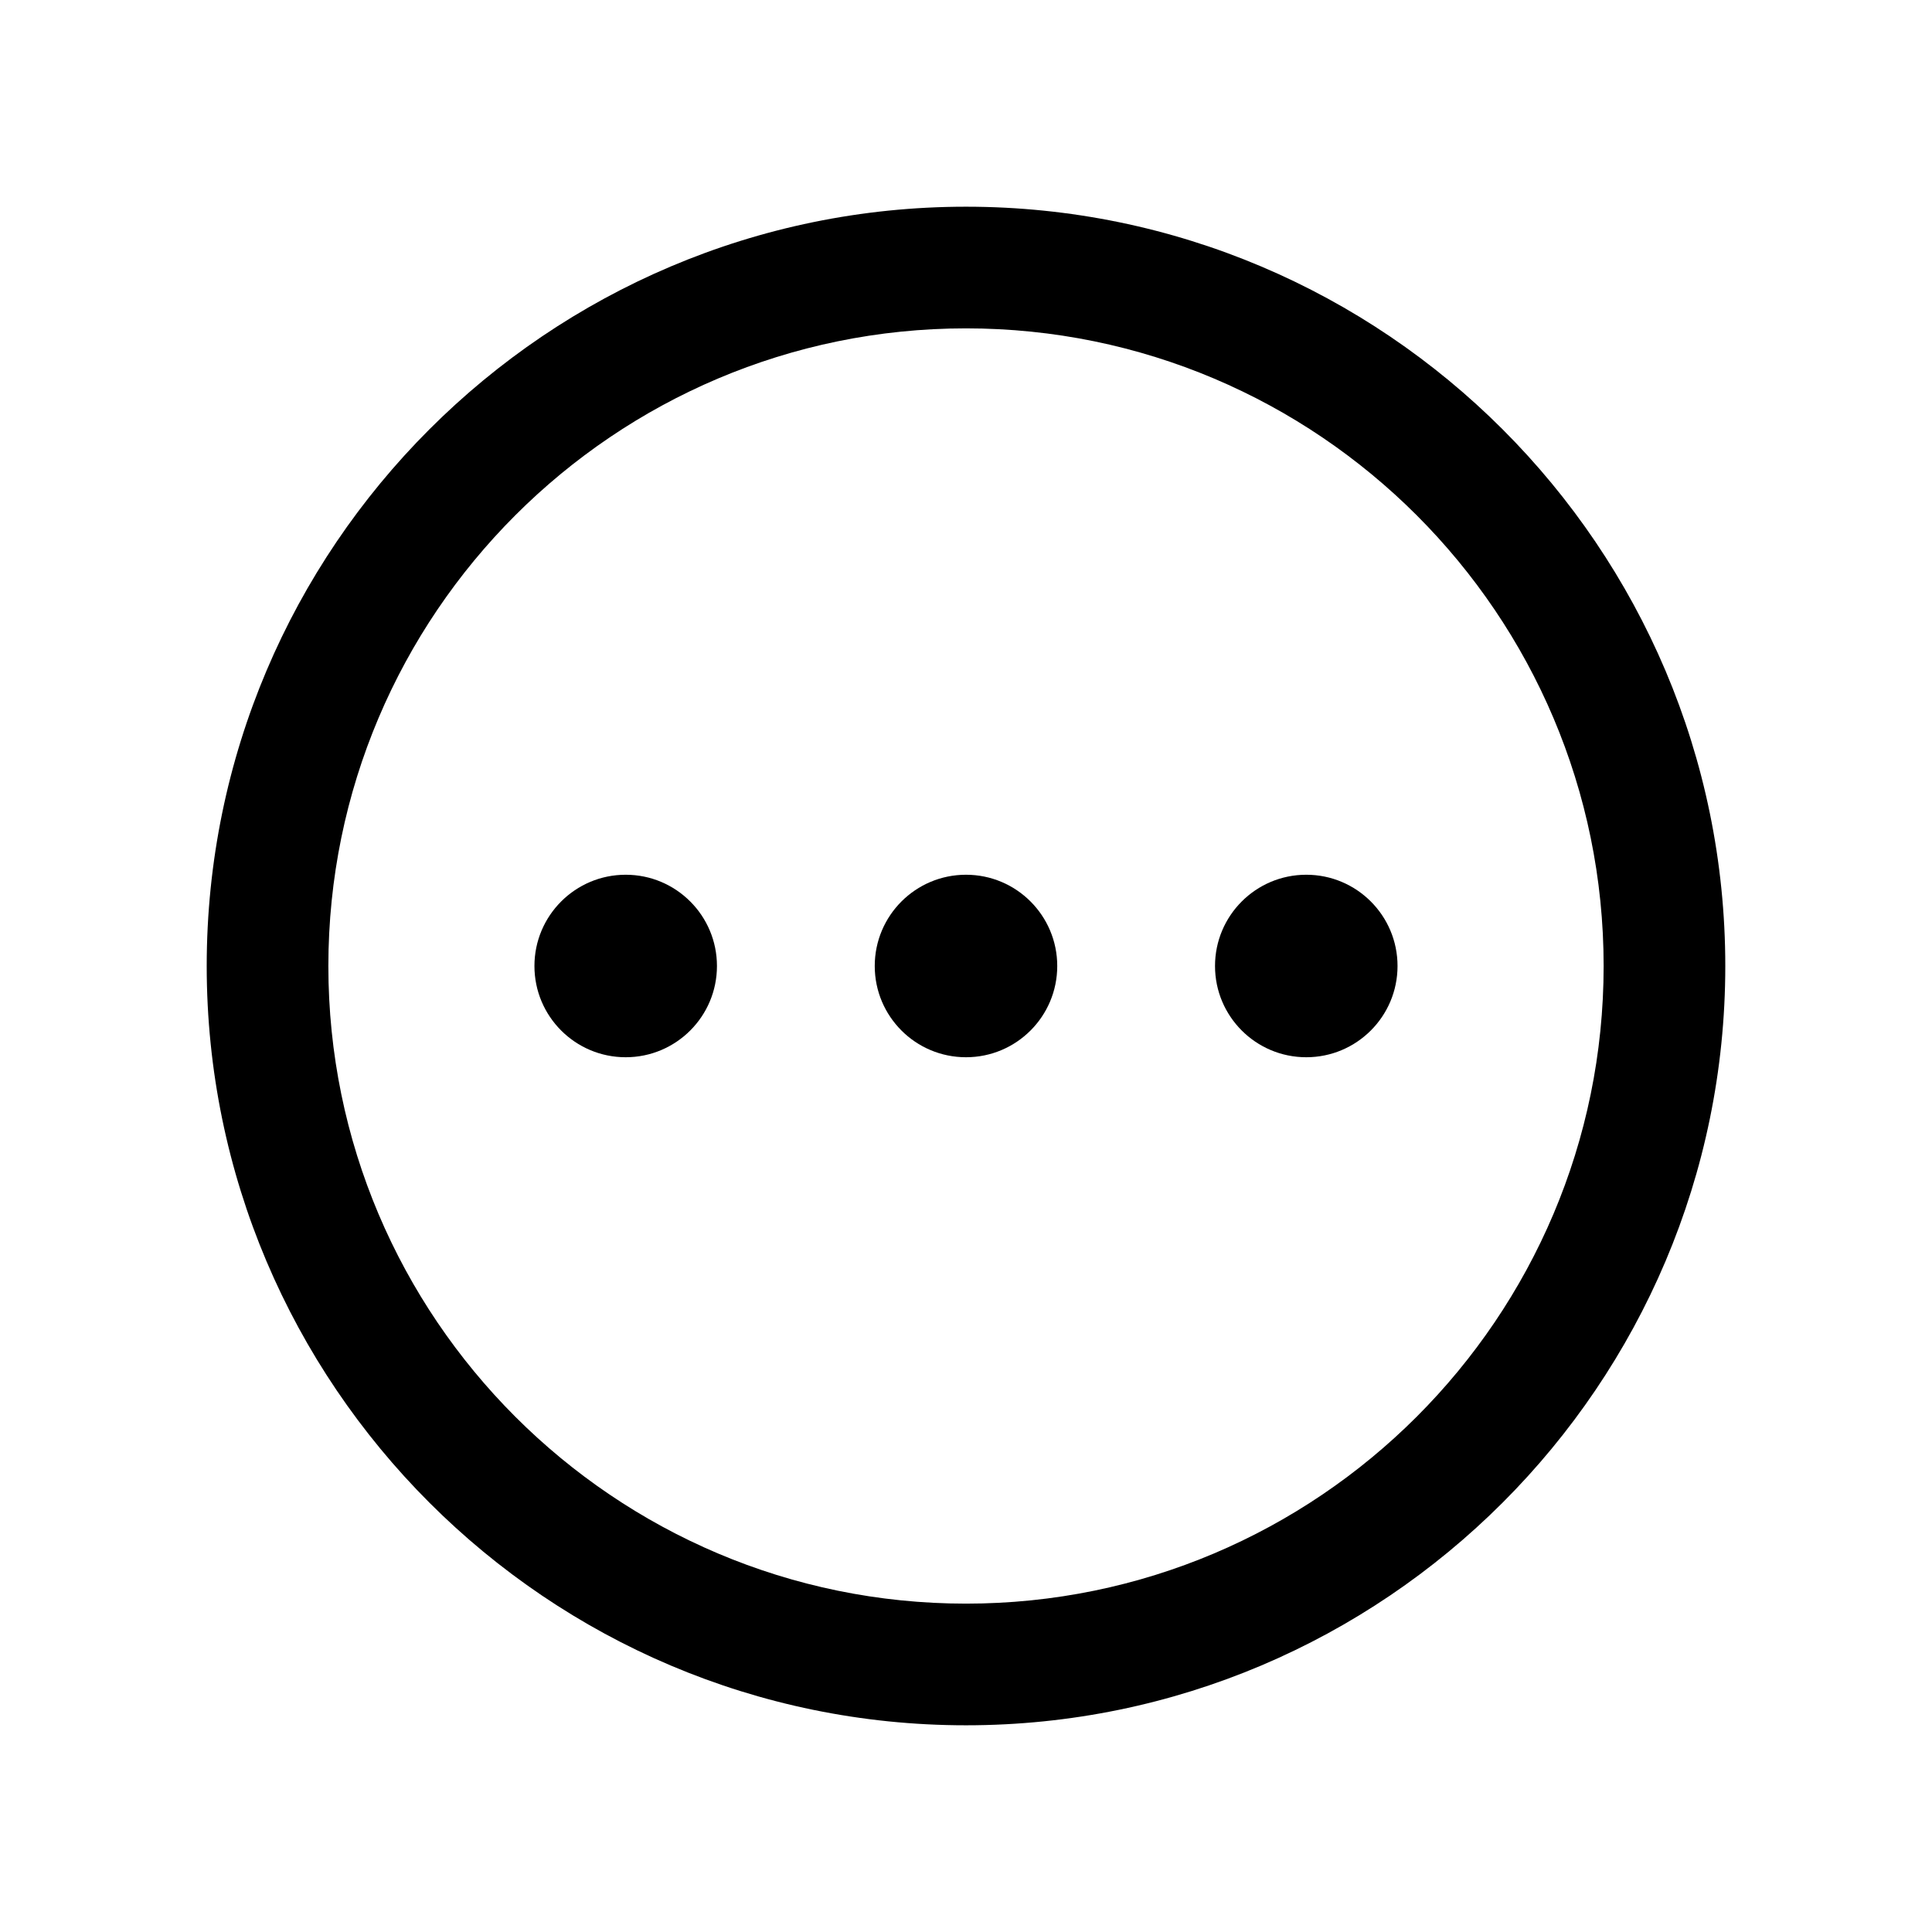 <?xml version="1.0" encoding="UTF-8"?>
<!-- Uploaded to: SVG Find, www.svgfind.com, Generator: SVG Find Mixer Tools -->
<svg fill="#000000" width="800px" height="800px" version="1.1" viewBox="144 144 512 512" xmlns="http://www.w3.org/2000/svg">
 <g>
  <path d="m400 601.22c-110.94 0-201.22-90.281-201.22-201.22 0-110.94 90.281-201.22 201.22-201.22 110.94 0 201.22 90.281 201.22 201.22 0 110.94-90.281 201.22-201.22 201.22zm0-370.2c-93.203 0-168.98 75.773-168.98 168.98-0.004 93.207 75.77 168.98 168.98 168.98 93.203 0 168.98-75.773 168.98-168.98 0-93.207-75.773-168.98-168.98-168.98z"/>
  <path d="m334 400c0 13.355-10.828 24.18-24.184 24.18-13.355 0-24.184-10.824-24.184-24.18s10.828-24.184 24.184-24.184c13.355 0 24.184 10.828 24.184 24.184"/>
  <path d="m424.18 400c0 13.355-10.824 24.18-24.18 24.18s-24.184-10.824-24.184-24.18 10.828-24.184 24.184-24.184 24.18 10.828 24.18 24.184"/>
  <path d="m514.36 400c0 13.355-10.828 24.18-24.184 24.18-13.355 0-24.184-10.824-24.184-24.18s10.828-24.184 24.184-24.184c13.355 0 24.184 10.828 24.184 24.184"/>
 </g>
</svg>